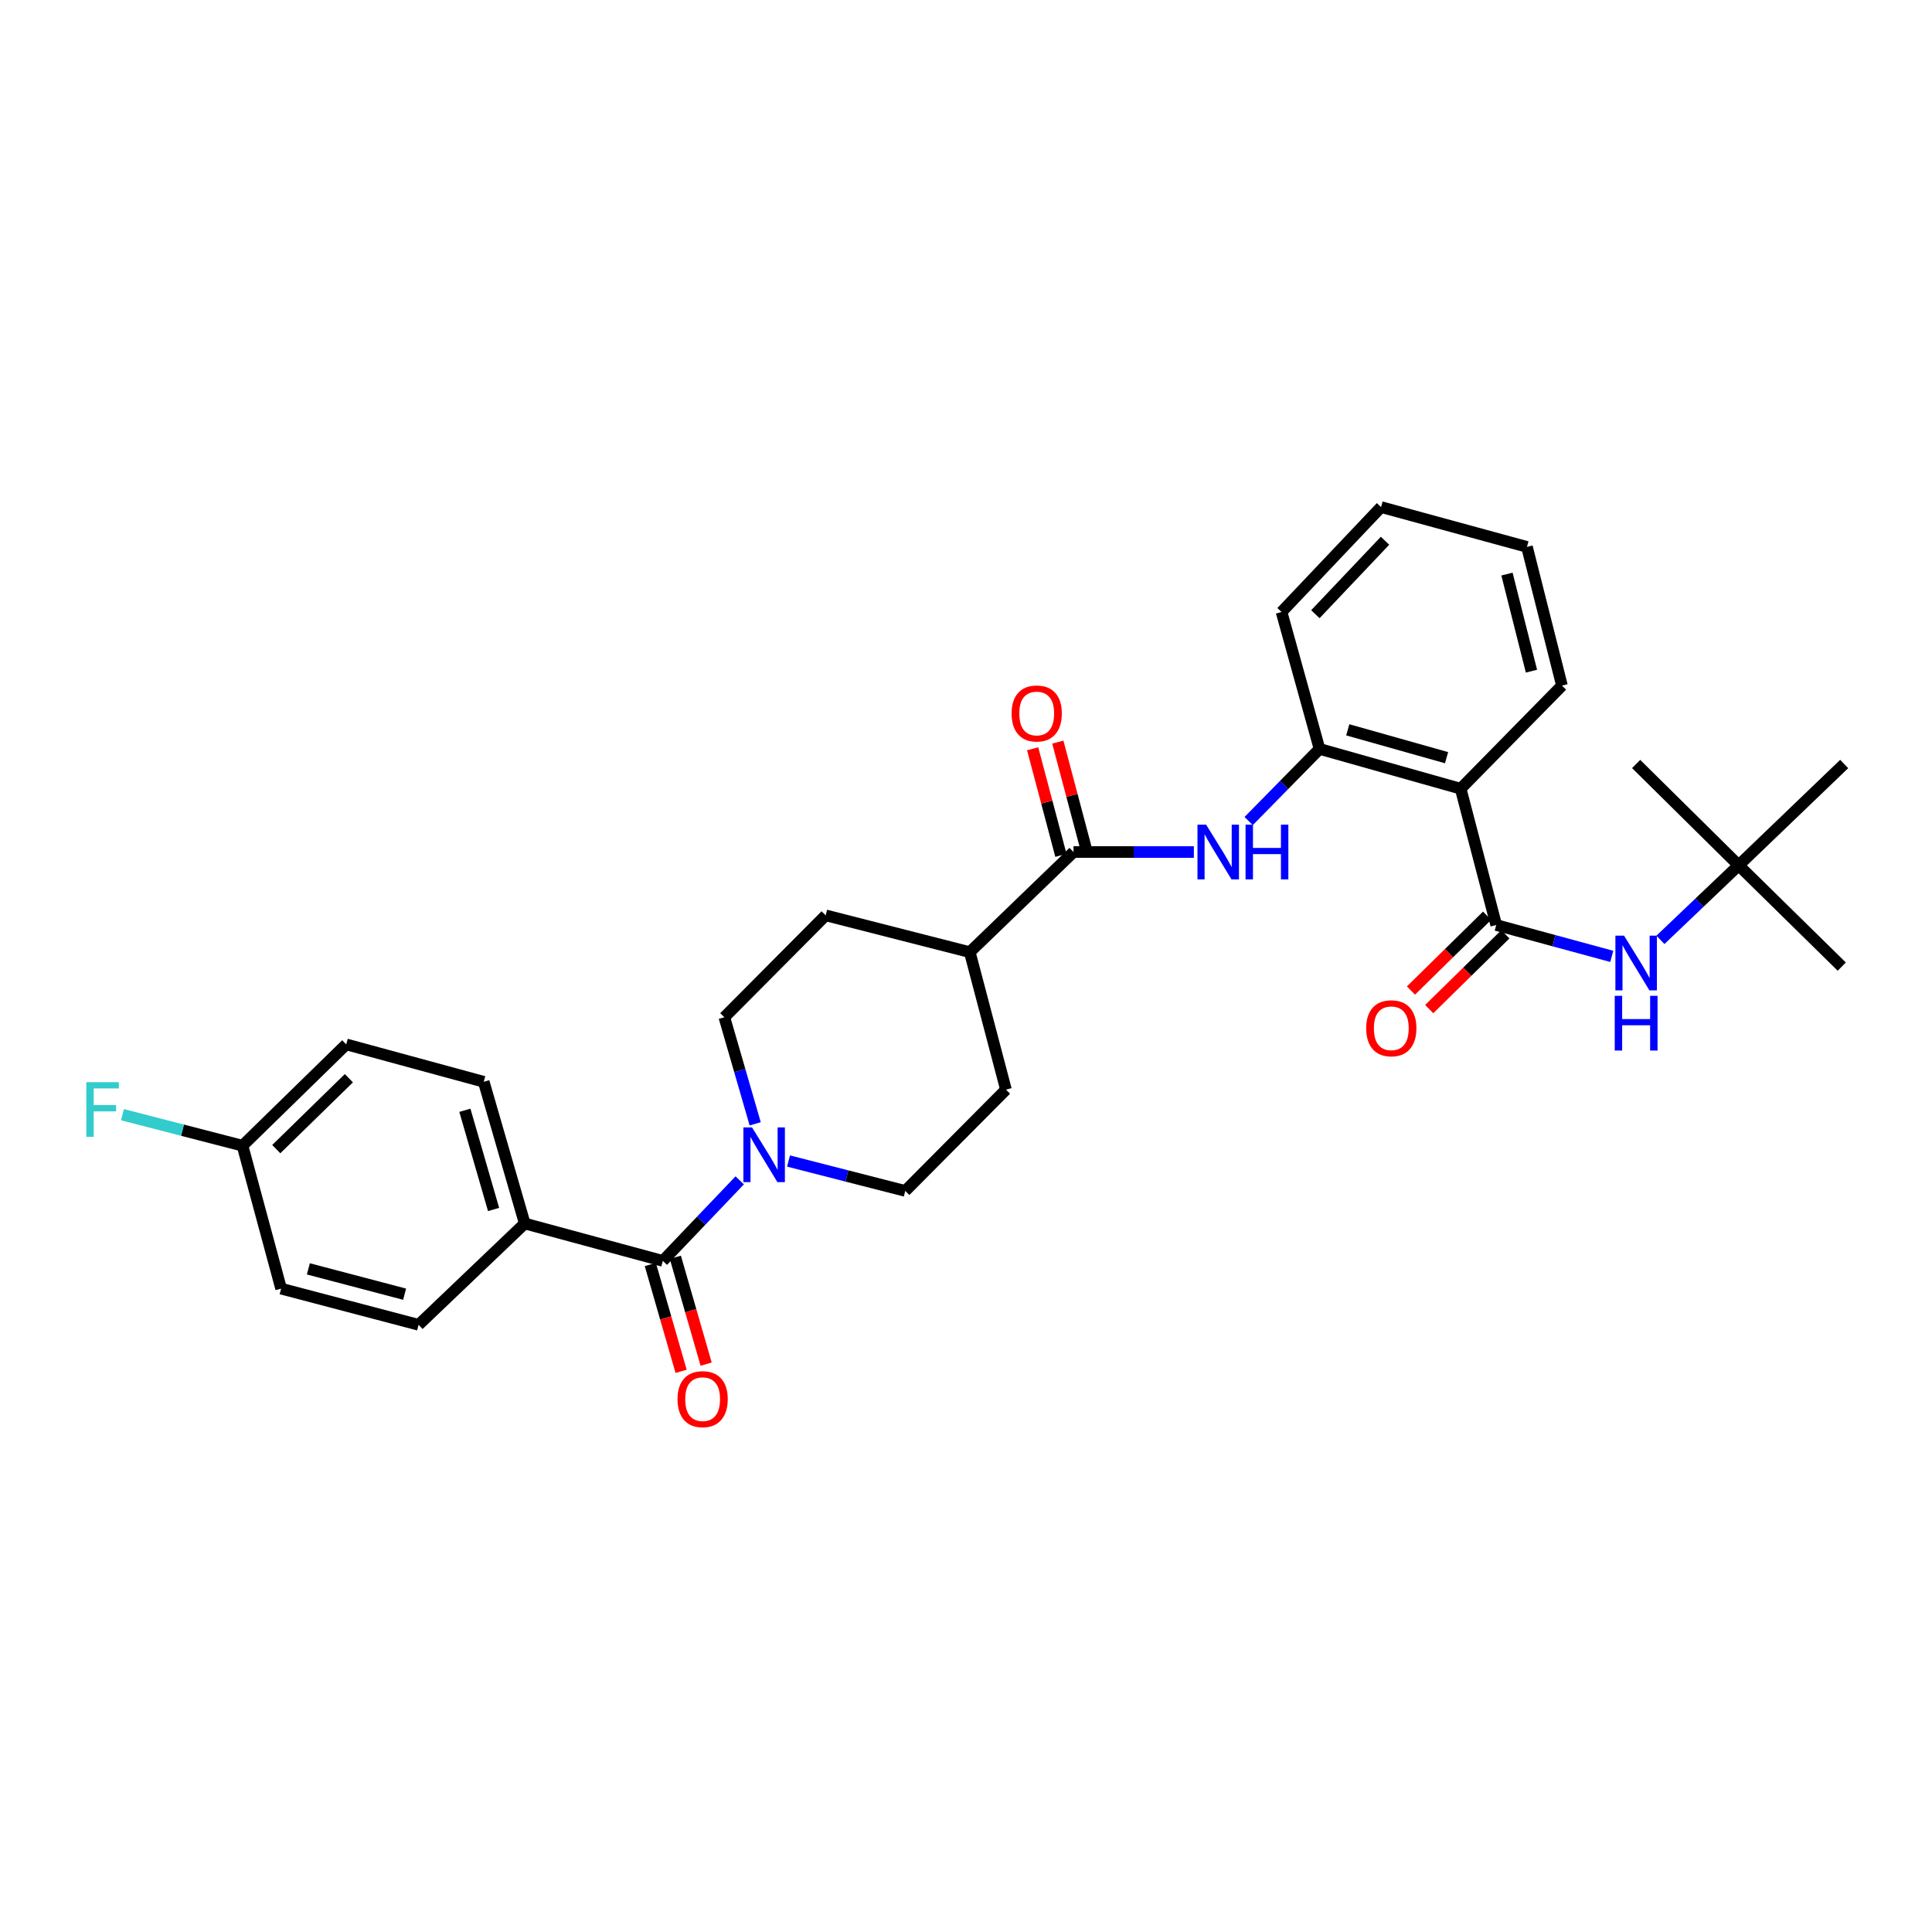 <?xml version='1.0' encoding='iso-8859-1'?>
<svg version='1.1' baseProfile='full'
              xmlns='http://www.w3.org/2000/svg'
                      xmlns:rdkit='http://www.rdkit.org/xml'
                      xmlns:xlink='http://www.w3.org/1999/xlink'
                  xml:space='preserve'
width='1000px' height='1000px' viewBox='0 0 1000 1000'>
<!-- END OF HEADER -->
<rect style='opacity:1.0;fill:#FFFFFF;stroke:none' width='1000' height='1000' x='0' y='0'> </rect>
<path class='bond-0' d='M 774.444,478.785 L 756.035,408.236' style='fill:none;fill-rule:evenodd;stroke:#000000;stroke-width:6px;stroke-linecap:butt;stroke-linejoin:miter;stroke-opacity:1' />
<path class='bond-6' d='M 774.444,478.785 L 804.346,486.902' style='fill:none;fill-rule:evenodd;stroke:#000000;stroke-width:6px;stroke-linecap:butt;stroke-linejoin:miter;stroke-opacity:1' />
<path class='bond-6' d='M 804.346,486.902 L 834.249,495.019' style='fill:none;fill-rule:evenodd;stroke:#0000FF;stroke-width:6px;stroke-linecap:butt;stroke-linejoin:miter;stroke-opacity:1' />
<path class='bond-9' d='M 769.72,473.977 L 750.015,493.339' style='fill:none;fill-rule:evenodd;stroke:#000000;stroke-width:6px;stroke-linecap:butt;stroke-linejoin:miter;stroke-opacity:1' />
<path class='bond-9' d='M 750.015,493.339 L 730.311,512.701' style='fill:none;fill-rule:evenodd;stroke:#FF0000;stroke-width:6px;stroke-linecap:butt;stroke-linejoin:miter;stroke-opacity:1' />
<path class='bond-9' d='M 779.168,483.592 L 759.464,502.954' style='fill:none;fill-rule:evenodd;stroke:#000000;stroke-width:6px;stroke-linecap:butt;stroke-linejoin:miter;stroke-opacity:1' />
<path class='bond-9' d='M 759.464,502.954 L 739.76,522.316' style='fill:none;fill-rule:evenodd;stroke:#FF0000;stroke-width:6px;stroke-linecap:butt;stroke-linejoin:miter;stroke-opacity:1' />
<path class='bond-5' d='M 756.035,408.236 L 682.985,387.64' style='fill:none;fill-rule:evenodd;stroke:#000000;stroke-width:6px;stroke-linecap:butt;stroke-linejoin:miter;stroke-opacity:1' />
<path class='bond-5' d='M 748.736,392.172 L 697.601,377.755' style='fill:none;fill-rule:evenodd;stroke:#000000;stroke-width:6px;stroke-linecap:butt;stroke-linejoin:miter;stroke-opacity:1' />
<path class='bond-23' d='M 756.035,408.236 L 808.468,354.867' style='fill:none;fill-rule:evenodd;stroke:#000000;stroke-width:6px;stroke-linecap:butt;stroke-linejoin:miter;stroke-opacity:1' />
<path class='bond-1' d='M 343.078,652.633 L 362.978,631.789' style='fill:none;fill-rule:evenodd;stroke:#000000;stroke-width:6px;stroke-linecap:butt;stroke-linejoin:miter;stroke-opacity:1' />
<path class='bond-1' d='M 362.978,631.789 L 382.879,610.944' style='fill:none;fill-rule:evenodd;stroke:#0000FF;stroke-width:6px;stroke-linecap:butt;stroke-linejoin:miter;stroke-opacity:1' />
<path class='bond-7' d='M 343.078,652.633 L 271.608,633.281' style='fill:none;fill-rule:evenodd;stroke:#000000;stroke-width:6px;stroke-linecap:butt;stroke-linejoin:miter;stroke-opacity:1' />
<path class='bond-12' d='M 336.601,654.499 L 344.571,682.152' style='fill:none;fill-rule:evenodd;stroke:#000000;stroke-width:6px;stroke-linecap:butt;stroke-linejoin:miter;stroke-opacity:1' />
<path class='bond-12' d='M 344.571,682.152 L 352.541,709.805' style='fill:none;fill-rule:evenodd;stroke:#FF0000;stroke-width:6px;stroke-linecap:butt;stroke-linejoin:miter;stroke-opacity:1' />
<path class='bond-12' d='M 349.554,650.766 L 357.524,678.419' style='fill:none;fill-rule:evenodd;stroke:#000000;stroke-width:6px;stroke-linecap:butt;stroke-linejoin:miter;stroke-opacity:1' />
<path class='bond-12' d='M 357.524,678.419 L 365.494,706.071' style='fill:none;fill-rule:evenodd;stroke:#FF0000;stroke-width:6px;stroke-linecap:butt;stroke-linejoin:miter;stroke-opacity:1' />
<path class='bond-2' d='M 408.142,600.942 L 438.351,608.682' style='fill:none;fill-rule:evenodd;stroke:#0000FF;stroke-width:6px;stroke-linecap:butt;stroke-linejoin:miter;stroke-opacity:1' />
<path class='bond-2' d='M 438.351,608.682 L 468.56,616.422' style='fill:none;fill-rule:evenodd;stroke:#000000;stroke-width:6px;stroke-linecap:butt;stroke-linejoin:miter;stroke-opacity:1' />
<path class='bond-31' d='M 390.884,581.694 L 382.903,554.111' style='fill:none;fill-rule:evenodd;stroke:#0000FF;stroke-width:6px;stroke-linecap:butt;stroke-linejoin:miter;stroke-opacity:1' />
<path class='bond-31' d='M 382.903,554.111 L 374.922,526.529' style='fill:none;fill-rule:evenodd;stroke:#000000;stroke-width:6px;stroke-linecap:butt;stroke-linejoin:miter;stroke-opacity:1' />
<path class='bond-3' d='M 555.645,441.009 L 586.793,441.009' style='fill:none;fill-rule:evenodd;stroke:#000000;stroke-width:6px;stroke-linecap:butt;stroke-linejoin:miter;stroke-opacity:1' />
<path class='bond-3' d='M 586.793,441.009 L 617.94,441.009' style='fill:none;fill-rule:evenodd;stroke:#0000FF;stroke-width:6px;stroke-linecap:butt;stroke-linejoin:miter;stroke-opacity:1' />
<path class='bond-8' d='M 555.645,441.009 L 501.955,492.827' style='fill:none;fill-rule:evenodd;stroke:#000000;stroke-width:6px;stroke-linecap:butt;stroke-linejoin:miter;stroke-opacity:1' />
<path class='bond-13' d='M 562.16,439.281 L 554.842,411.693' style='fill:none;fill-rule:evenodd;stroke:#000000;stroke-width:6px;stroke-linecap:butt;stroke-linejoin:miter;stroke-opacity:1' />
<path class='bond-13' d='M 554.842,411.693 L 547.523,384.105' style='fill:none;fill-rule:evenodd;stroke:#FF0000;stroke-width:6px;stroke-linecap:butt;stroke-linejoin:miter;stroke-opacity:1' />
<path class='bond-13' d='M 549.13,442.737 L 541.812,415.15' style='fill:none;fill-rule:evenodd;stroke:#000000;stroke-width:6px;stroke-linecap:butt;stroke-linejoin:miter;stroke-opacity:1' />
<path class='bond-13' d='M 541.812,415.15 L 534.493,387.562' style='fill:none;fill-rule:evenodd;stroke:#FF0000;stroke-width:6px;stroke-linecap:butt;stroke-linejoin:miter;stroke-opacity:1' />
<path class='bond-4' d='M 646.302,424.978 L 664.643,406.309' style='fill:none;fill-rule:evenodd;stroke:#0000FF;stroke-width:6px;stroke-linecap:butt;stroke-linejoin:miter;stroke-opacity:1' />
<path class='bond-4' d='M 664.643,406.309 L 682.985,387.64' style='fill:none;fill-rule:evenodd;stroke:#000000;stroke-width:6px;stroke-linecap:butt;stroke-linejoin:miter;stroke-opacity:1' />
<path class='bond-24' d='M 682.985,387.64 L 663.326,316.777' style='fill:none;fill-rule:evenodd;stroke:#000000;stroke-width:6px;stroke-linecap:butt;stroke-linejoin:miter;stroke-opacity:1' />
<path class='bond-14' d='M 859.437,486.464 L 879.682,467.174' style='fill:none;fill-rule:evenodd;stroke:#0000FF;stroke-width:6px;stroke-linecap:butt;stroke-linejoin:miter;stroke-opacity:1' />
<path class='bond-14' d='M 879.682,467.174 L 899.926,447.884' style='fill:none;fill-rule:evenodd;stroke:#000000;stroke-width:6px;stroke-linecap:butt;stroke-linejoin:miter;stroke-opacity:1' />
<path class='bond-17' d='M 271.608,633.281 L 250.383,559.931' style='fill:none;fill-rule:evenodd;stroke:#000000;stroke-width:6px;stroke-linecap:butt;stroke-linejoin:miter;stroke-opacity:1' />
<path class='bond-17' d='M 255.475,626.025 L 240.617,574.68' style='fill:none;fill-rule:evenodd;stroke:#000000;stroke-width:6px;stroke-linecap:butt;stroke-linejoin:miter;stroke-opacity:1' />
<path class='bond-18' d='M 271.608,633.281 L 216.666,685.72' style='fill:none;fill-rule:evenodd;stroke:#000000;stroke-width:6px;stroke-linecap:butt;stroke-linejoin:miter;stroke-opacity:1' />
<path class='bond-15' d='M 501.955,492.827 L 427.362,473.782' style='fill:none;fill-rule:evenodd;stroke:#000000;stroke-width:6px;stroke-linecap:butt;stroke-linejoin:miter;stroke-opacity:1' />
<path class='bond-16' d='M 501.955,492.827 L 520.685,563.982' style='fill:none;fill-rule:evenodd;stroke:#000000;stroke-width:6px;stroke-linecap:butt;stroke-linejoin:miter;stroke-opacity:1' />
<path class='bond-10' d='M 374.922,526.529 L 427.362,473.782' style='fill:none;fill-rule:evenodd;stroke:#000000;stroke-width:6px;stroke-linecap:butt;stroke-linejoin:miter;stroke-opacity:1' />
<path class='bond-11' d='M 468.56,616.422 L 520.685,563.982' style='fill:none;fill-rule:evenodd;stroke:#000000;stroke-width:6px;stroke-linecap:butt;stroke-linejoin:miter;stroke-opacity:1' />
<path class='bond-25' d='M 899.926,447.884 L 954.545,395.444' style='fill:none;fill-rule:evenodd;stroke:#000000;stroke-width:6px;stroke-linecap:butt;stroke-linejoin:miter;stroke-opacity:1' />
<path class='bond-26' d='M 899.926,447.884 L 846.865,395.444' style='fill:none;fill-rule:evenodd;stroke:#000000;stroke-width:6px;stroke-linecap:butt;stroke-linejoin:miter;stroke-opacity:1' />
<path class='bond-27' d='M 899.926,447.884 L 953.295,500.316' style='fill:none;fill-rule:evenodd;stroke:#000000;stroke-width:6px;stroke-linecap:butt;stroke-linejoin:miter;stroke-opacity:1' />
<path class='bond-21' d='M 250.383,559.931 L 179.213,540.571' style='fill:none;fill-rule:evenodd;stroke:#000000;stroke-width:6px;stroke-linecap:butt;stroke-linejoin:miter;stroke-opacity:1' />
<path class='bond-20' d='M 216.666,685.72 L 145.504,666.99' style='fill:none;fill-rule:evenodd;stroke:#000000;stroke-width:6px;stroke-linecap:butt;stroke-linejoin:miter;stroke-opacity:1' />
<path class='bond-20' d='M 209.423,669.874 L 159.609,656.763' style='fill:none;fill-rule:evenodd;stroke:#000000;stroke-width:6px;stroke-linecap:butt;stroke-linejoin:miter;stroke-opacity:1' />
<path class='bond-19' d='M 125.522,593.011 L 145.504,666.99' style='fill:none;fill-rule:evenodd;stroke:#000000;stroke-width:6px;stroke-linecap:butt;stroke-linejoin:miter;stroke-opacity:1' />
<path class='bond-22' d='M 125.522,593.011 L 94.46,584.983' style='fill:none;fill-rule:evenodd;stroke:#000000;stroke-width:6px;stroke-linecap:butt;stroke-linejoin:miter;stroke-opacity:1' />
<path class='bond-22' d='M 94.46,584.983 L 63.398,576.955' style='fill:none;fill-rule:evenodd;stroke:#33CCCC;stroke-width:6px;stroke-linecap:butt;stroke-linejoin:miter;stroke-opacity:1' />
<path class='bond-32' d='M 125.522,593.011 L 179.213,540.571' style='fill:none;fill-rule:evenodd;stroke:#000000;stroke-width:6px;stroke-linecap:butt;stroke-linejoin:miter;stroke-opacity:1' />
<path class='bond-32' d='M 142.995,594.789 L 180.578,558.081' style='fill:none;fill-rule:evenodd;stroke:#000000;stroke-width:6px;stroke-linecap:butt;stroke-linejoin:miter;stroke-opacity:1' />
<path class='bond-28' d='M 808.468,354.867 L 790.358,283.075' style='fill:none;fill-rule:evenodd;stroke:#000000;stroke-width:6px;stroke-linecap:butt;stroke-linejoin:miter;stroke-opacity:1' />
<path class='bond-28' d='M 792.68,347.396 L 780.004,297.141' style='fill:none;fill-rule:evenodd;stroke:#000000;stroke-width:6px;stroke-linecap:butt;stroke-linejoin:miter;stroke-opacity:1' />
<path class='bond-30' d='M 663.326,316.777 L 714.837,262.465' style='fill:none;fill-rule:evenodd;stroke:#000000;stroke-width:6px;stroke-linecap:butt;stroke-linejoin:miter;stroke-opacity:1' />
<path class='bond-30' d='M 680.834,317.907 L 716.891,279.889' style='fill:none;fill-rule:evenodd;stroke:#000000;stroke-width:6px;stroke-linecap:butt;stroke-linejoin:miter;stroke-opacity:1' />
<path class='bond-29' d='M 790.358,283.075 L 714.837,262.465' style='fill:none;fill-rule:evenodd;stroke:#000000;stroke-width:6px;stroke-linecap:butt;stroke-linejoin:miter;stroke-opacity:1' />
<path  class='atom-3' d='M 389.257 583.547
L 398.537 598.547
Q 399.457 600.027, 400.937 602.707
Q 402.417 605.387, 402.497 605.547
L 402.497 583.547
L 406.257 583.547
L 406.257 611.867
L 402.377 611.867
L 392.417 595.467
Q 391.257 593.547, 390.017 591.347
Q 388.817 589.147, 388.457 588.467
L 388.457 611.867
L 384.777 611.867
L 384.777 583.547
L 389.257 583.547
' fill='#0000FF'/>
<path  class='atom-5' d='M 624.293 426.849
L 633.573 441.849
Q 634.493 443.329, 635.973 446.009
Q 637.453 448.689, 637.533 448.849
L 637.533 426.849
L 641.293 426.849
L 641.293 455.169
L 637.413 455.169
L 627.453 438.769
Q 626.293 436.849, 625.053 434.649
Q 623.853 432.449, 623.493 431.769
L 623.493 455.169
L 619.813 455.169
L 619.813 426.849
L 624.293 426.849
' fill='#0000FF'/>
<path  class='atom-5' d='M 644.693 426.849
L 648.533 426.849
L 648.533 438.889
L 663.013 438.889
L 663.013 426.849
L 666.853 426.849
L 666.853 455.169
L 663.013 455.169
L 663.013 442.089
L 648.533 442.089
L 648.533 455.169
L 644.693 455.169
L 644.693 426.849
' fill='#0000FF'/>
<path  class='atom-7' d='M 840.605 484.284
L 849.885 499.284
Q 850.805 500.764, 852.285 503.444
Q 853.765 506.124, 853.845 506.284
L 853.845 484.284
L 857.605 484.284
L 857.605 512.604
L 853.725 512.604
L 843.765 496.204
Q 842.605 494.284, 841.365 492.084
Q 840.165 489.884, 839.805 489.204
L 839.805 512.604
L 836.125 512.604
L 836.125 484.284
L 840.605 484.284
' fill='#0000FF'/>
<path  class='atom-7' d='M 835.785 515.436
L 839.625 515.436
L 839.625 527.476
L 854.105 527.476
L 854.105 515.436
L 857.945 515.436
L 857.945 543.756
L 854.105 543.756
L 854.105 530.676
L 839.625 530.676
L 839.625 543.756
L 835.785 543.756
L 835.785 515.436
' fill='#0000FF'/>
<path  class='atom-10' d='M 707.132 532.233
Q 707.132 525.433, 710.492 521.633
Q 713.852 517.833, 720.132 517.833
Q 726.412 517.833, 729.772 521.633
Q 733.132 525.433, 733.132 532.233
Q 733.132 539.113, 729.732 543.033
Q 726.332 546.913, 720.132 546.913
Q 713.892 546.913, 710.492 543.033
Q 707.132 539.153, 707.132 532.233
M 720.132 543.713
Q 724.452 543.713, 726.772 540.833
Q 729.132 537.913, 729.132 532.233
Q 729.132 526.673, 726.772 523.873
Q 724.452 521.033, 720.132 521.033
Q 715.812 521.033, 713.452 523.833
Q 711.132 526.633, 711.132 532.233
Q 711.132 537.953, 713.452 540.833
Q 715.812 543.713, 720.132 543.713
' fill='#FF0000'/>
<path  class='atom-13' d='M 350.681 724.198
Q 350.681 717.398, 354.041 713.598
Q 357.401 709.798, 363.681 709.798
Q 369.961 709.798, 373.321 713.598
Q 376.681 717.398, 376.681 724.198
Q 376.681 731.078, 373.281 734.998
Q 369.881 738.878, 363.681 738.878
Q 357.441 738.878, 354.041 734.998
Q 350.681 731.118, 350.681 724.198
M 363.681 735.678
Q 368.001 735.678, 370.321 732.798
Q 372.681 729.878, 372.681 724.198
Q 372.681 718.638, 370.321 715.838
Q 368.001 712.998, 363.681 712.998
Q 359.361 712.998, 357.001 715.798
Q 354.681 718.598, 354.681 724.198
Q 354.681 729.918, 357.001 732.798
Q 359.361 735.678, 363.681 735.678
' fill='#FF0000'/>
<path  class='atom-14' d='M 523.6 369.297
Q 523.6 362.497, 526.96 358.697
Q 530.32 354.897, 536.6 354.897
Q 542.88 354.897, 546.24 358.697
Q 549.6 362.497, 549.6 369.297
Q 549.6 376.177, 546.2 380.097
Q 542.8 383.977, 536.6 383.977
Q 530.36 383.977, 526.96 380.097
Q 523.6 376.217, 523.6 369.297
M 536.6 380.777
Q 540.92 380.777, 543.24 377.897
Q 545.6 374.977, 545.6 369.297
Q 545.6 363.737, 543.24 360.937
Q 540.92 358.097, 536.6 358.097
Q 532.28 358.097, 529.92 360.897
Q 527.6 363.697, 527.6 369.297
Q 527.6 375.017, 529.92 377.897
Q 532.28 380.777, 536.6 380.777
' fill='#FF0000'/>
<path  class='atom-23' d='M 44.689 560.135
L 61.529 560.135
L 61.529 563.375
L 48.489 563.375
L 48.489 571.975
L 60.089 571.975
L 60.089 575.255
L 48.489 575.255
L 48.489 588.455
L 44.689 588.455
L 44.689 560.135
' fill='#33CCCC'/>
</svg>
